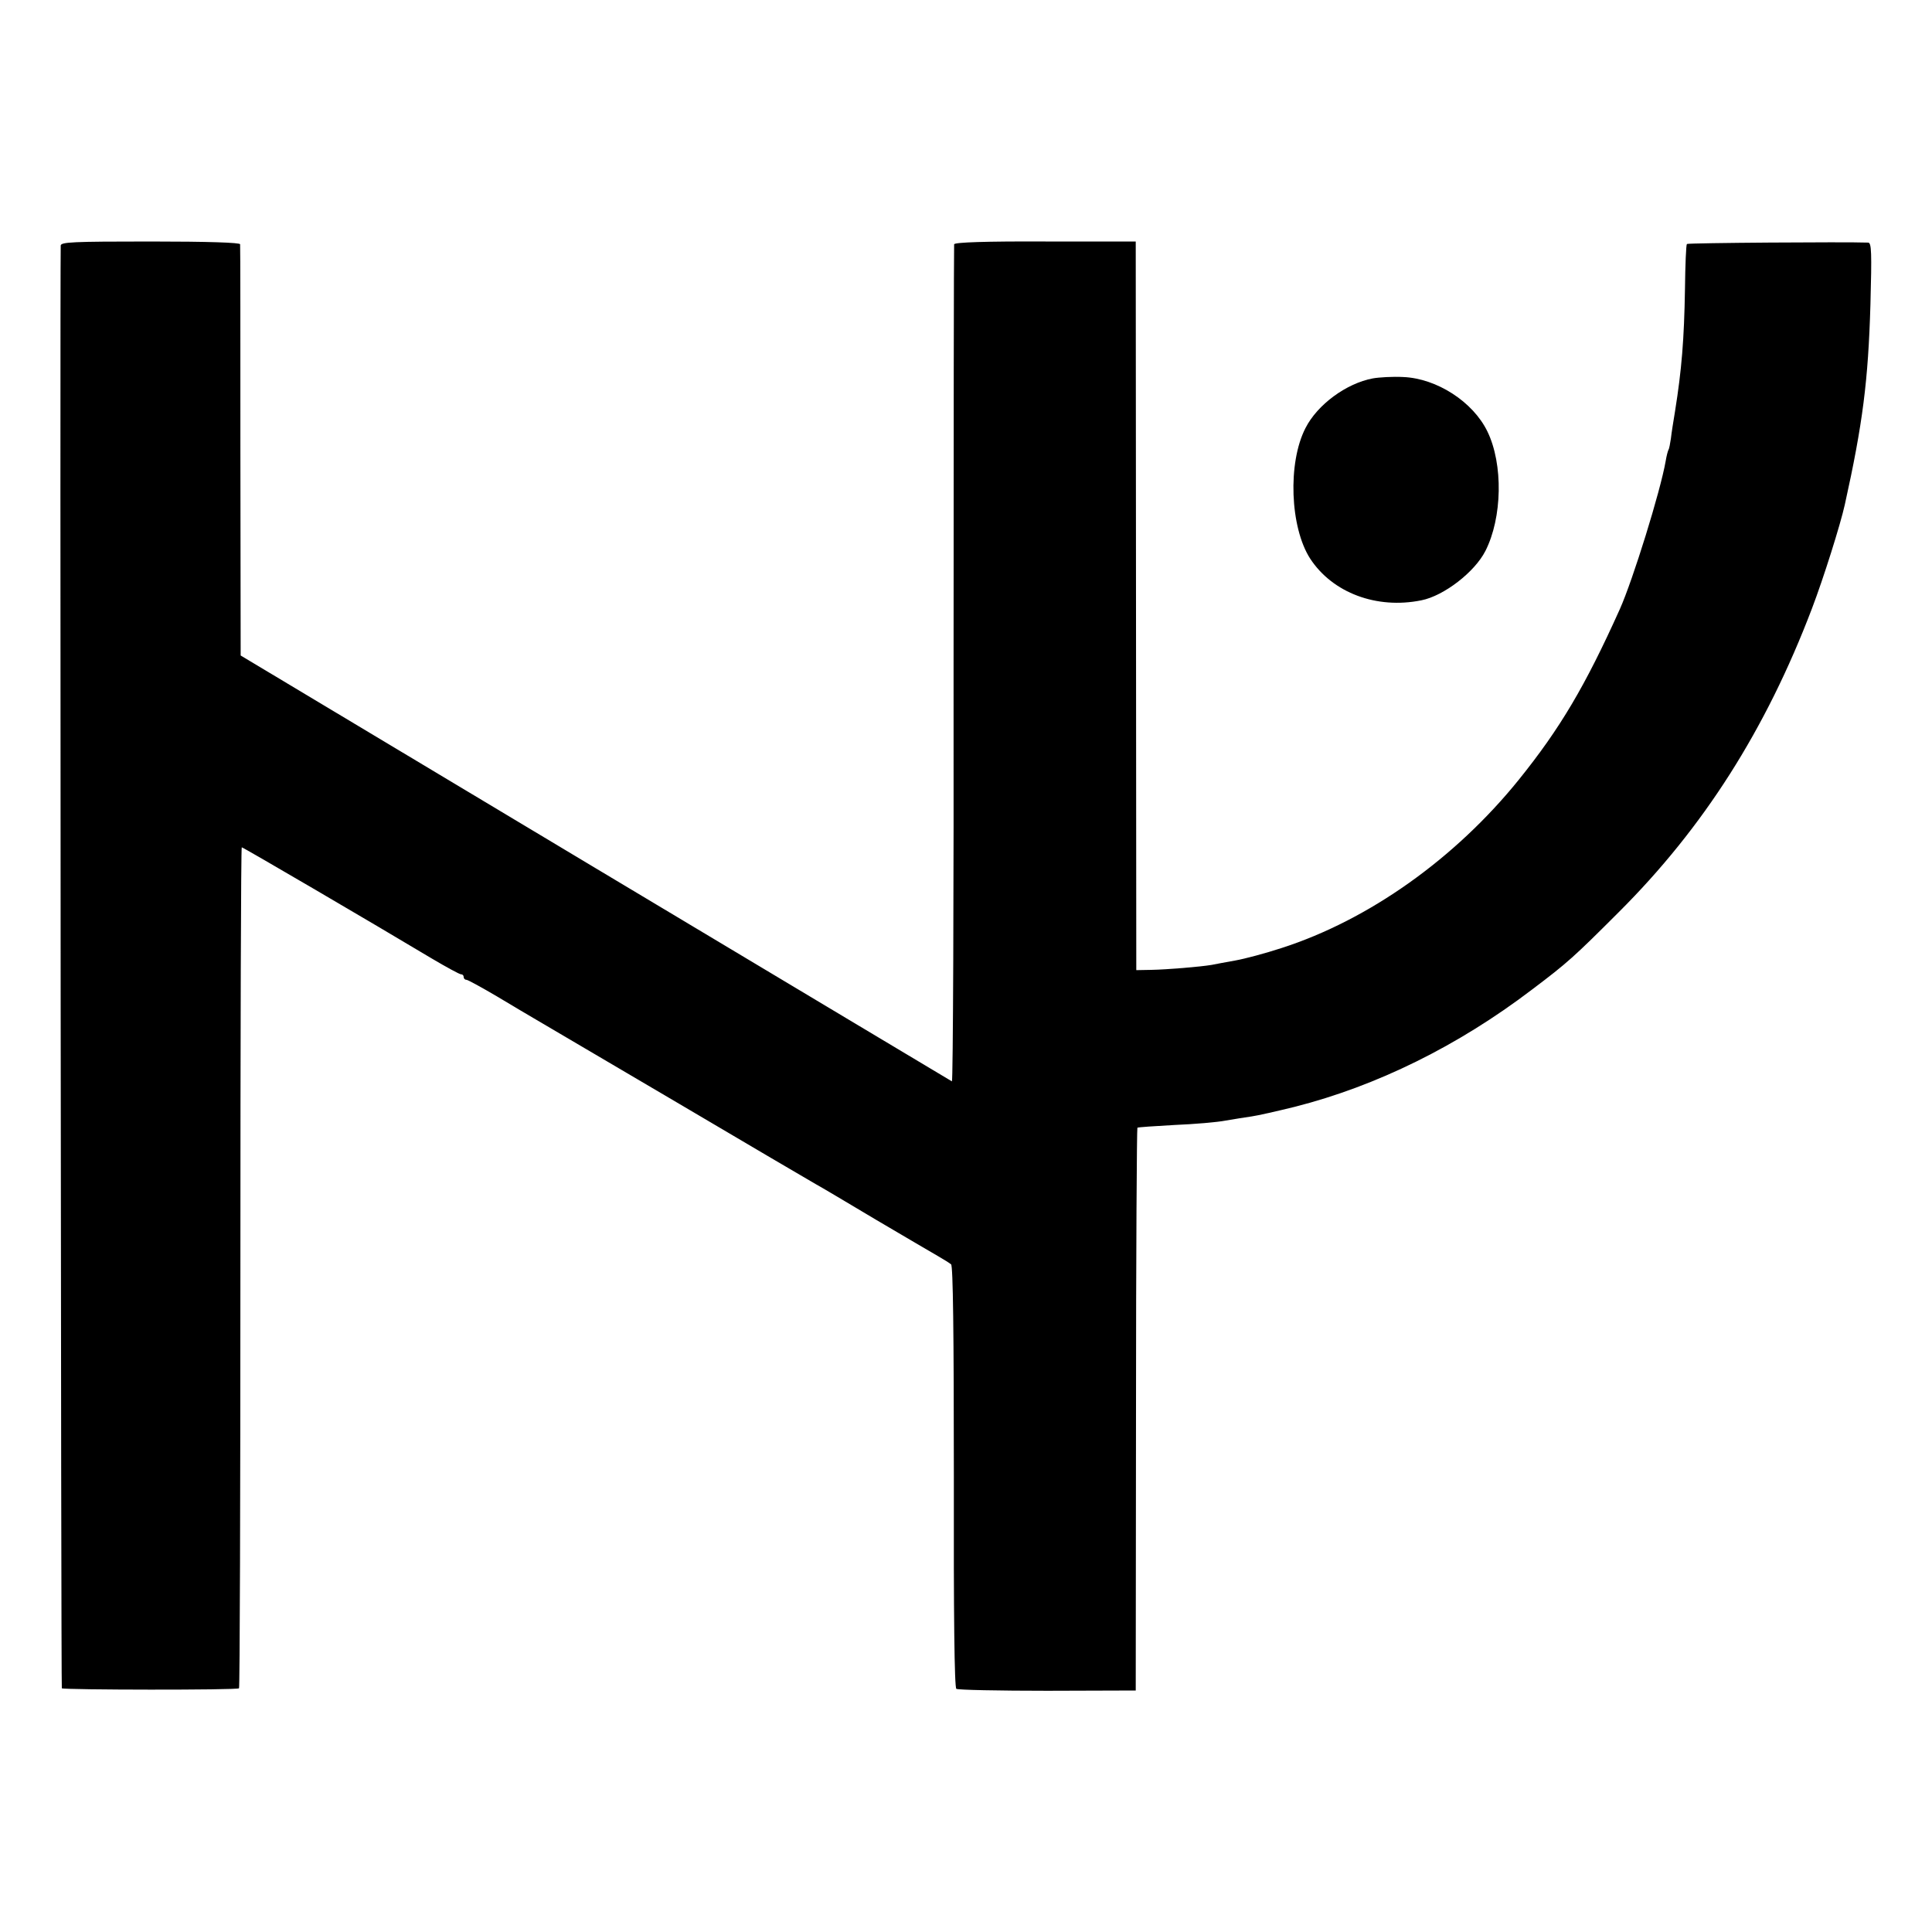<?xml version="1.0" standalone="no"?>
<!DOCTYPE svg PUBLIC "-//W3C//DTD SVG 20010904//EN"
 "http://www.w3.org/TR/2001/REC-SVG-20010904/DTD/svg10.dtd">
<svg version="1.0" xmlns="http://www.w3.org/2000/svg"
 width="700pt" height="700pt" viewBox="0 0 700 700"
 preserveAspectRatio="xMidYMid meet">
<g transform="translate(0,700) scale(0.1,-0.1)"
fill="#000000" stroke="none">
<path d="M220 6110 c-3 -183 1 -5224 4 -5227 6 -6 636 -7 642 0 3 3 5 689 5
1526 0 837 2 1521 5 1521 5 0 475 -275 687 -402 54 -32 102 -58 107 -58 6 0
10 -4 10 -10 0 -5 4 -10 10 -10 5 0 56 -28 112 -61 57 -34 117 -70 133 -79 17
-10 246 -145 510 -300 264 -156 494 -291 510 -300 17 -9 116 -68 220 -130 105
-62 206 -121 225 -132 19 -11 40 -24 46 -29 7 -6 10 -244 10 -770 -1 -496 2
-763 9 -768 6 -4 154 -7 330 -7 l320 1 1 1017 c0 560 3 1020 5 1022 2 2 63 6
135 10 72 3 155 10 185 16 30 5 72 12 94 15 22 3 92 19 157 35 295 75 590 220
858 424 130 98 153 119 315 281 307 306 533 661 700 1100 42 110 103 304 119
376 65 293 85 450 93 727 5 186 4 222 -8 223 -82 3 -652 -1 -657 -5 -3 -3 -6
-77 -7 -163 -3 -183 -12 -293 -36 -443 -6 -36 -13 -80 -15 -99 -3 -19 -6 -37
-9 -41 -2 -4 -7 -22 -10 -41 -19 -109 -119 -431 -166 -536 -126 -280 -217
-433 -366 -618 -230 -285 -543 -508 -860 -610 -58 -19 -133 -39 -167 -45 -33
-6 -72 -13 -86 -16 -42 -7 -162 -17 -219 -18 l-54 -1 -1 1320 -1 1320 -327 0
c-217 1 -329 -3 -331 -10 -1 -5 -2 -691 -2 -1523 1 -832 -2 -1511 -6 -1510 -4
2 -585 350 -1292 773 l-1285 770 -1 740 c0 407 0 745 -1 750 0 6 -115 10 -325
10 -283 0 -325 -2 -325 -15z"/>
<path d="M4974 5629 c-96 -18 -201 -95 -244 -180 -65 -126 -56 -360 17 -473
81 -124 241 -184 403 -151 81 16 193 102 232 179 61 120 65 314 7 433 -52 107
-183 192 -305 197 -38 2 -88 -1 -110 -5z"/>
</g>
</svg>
